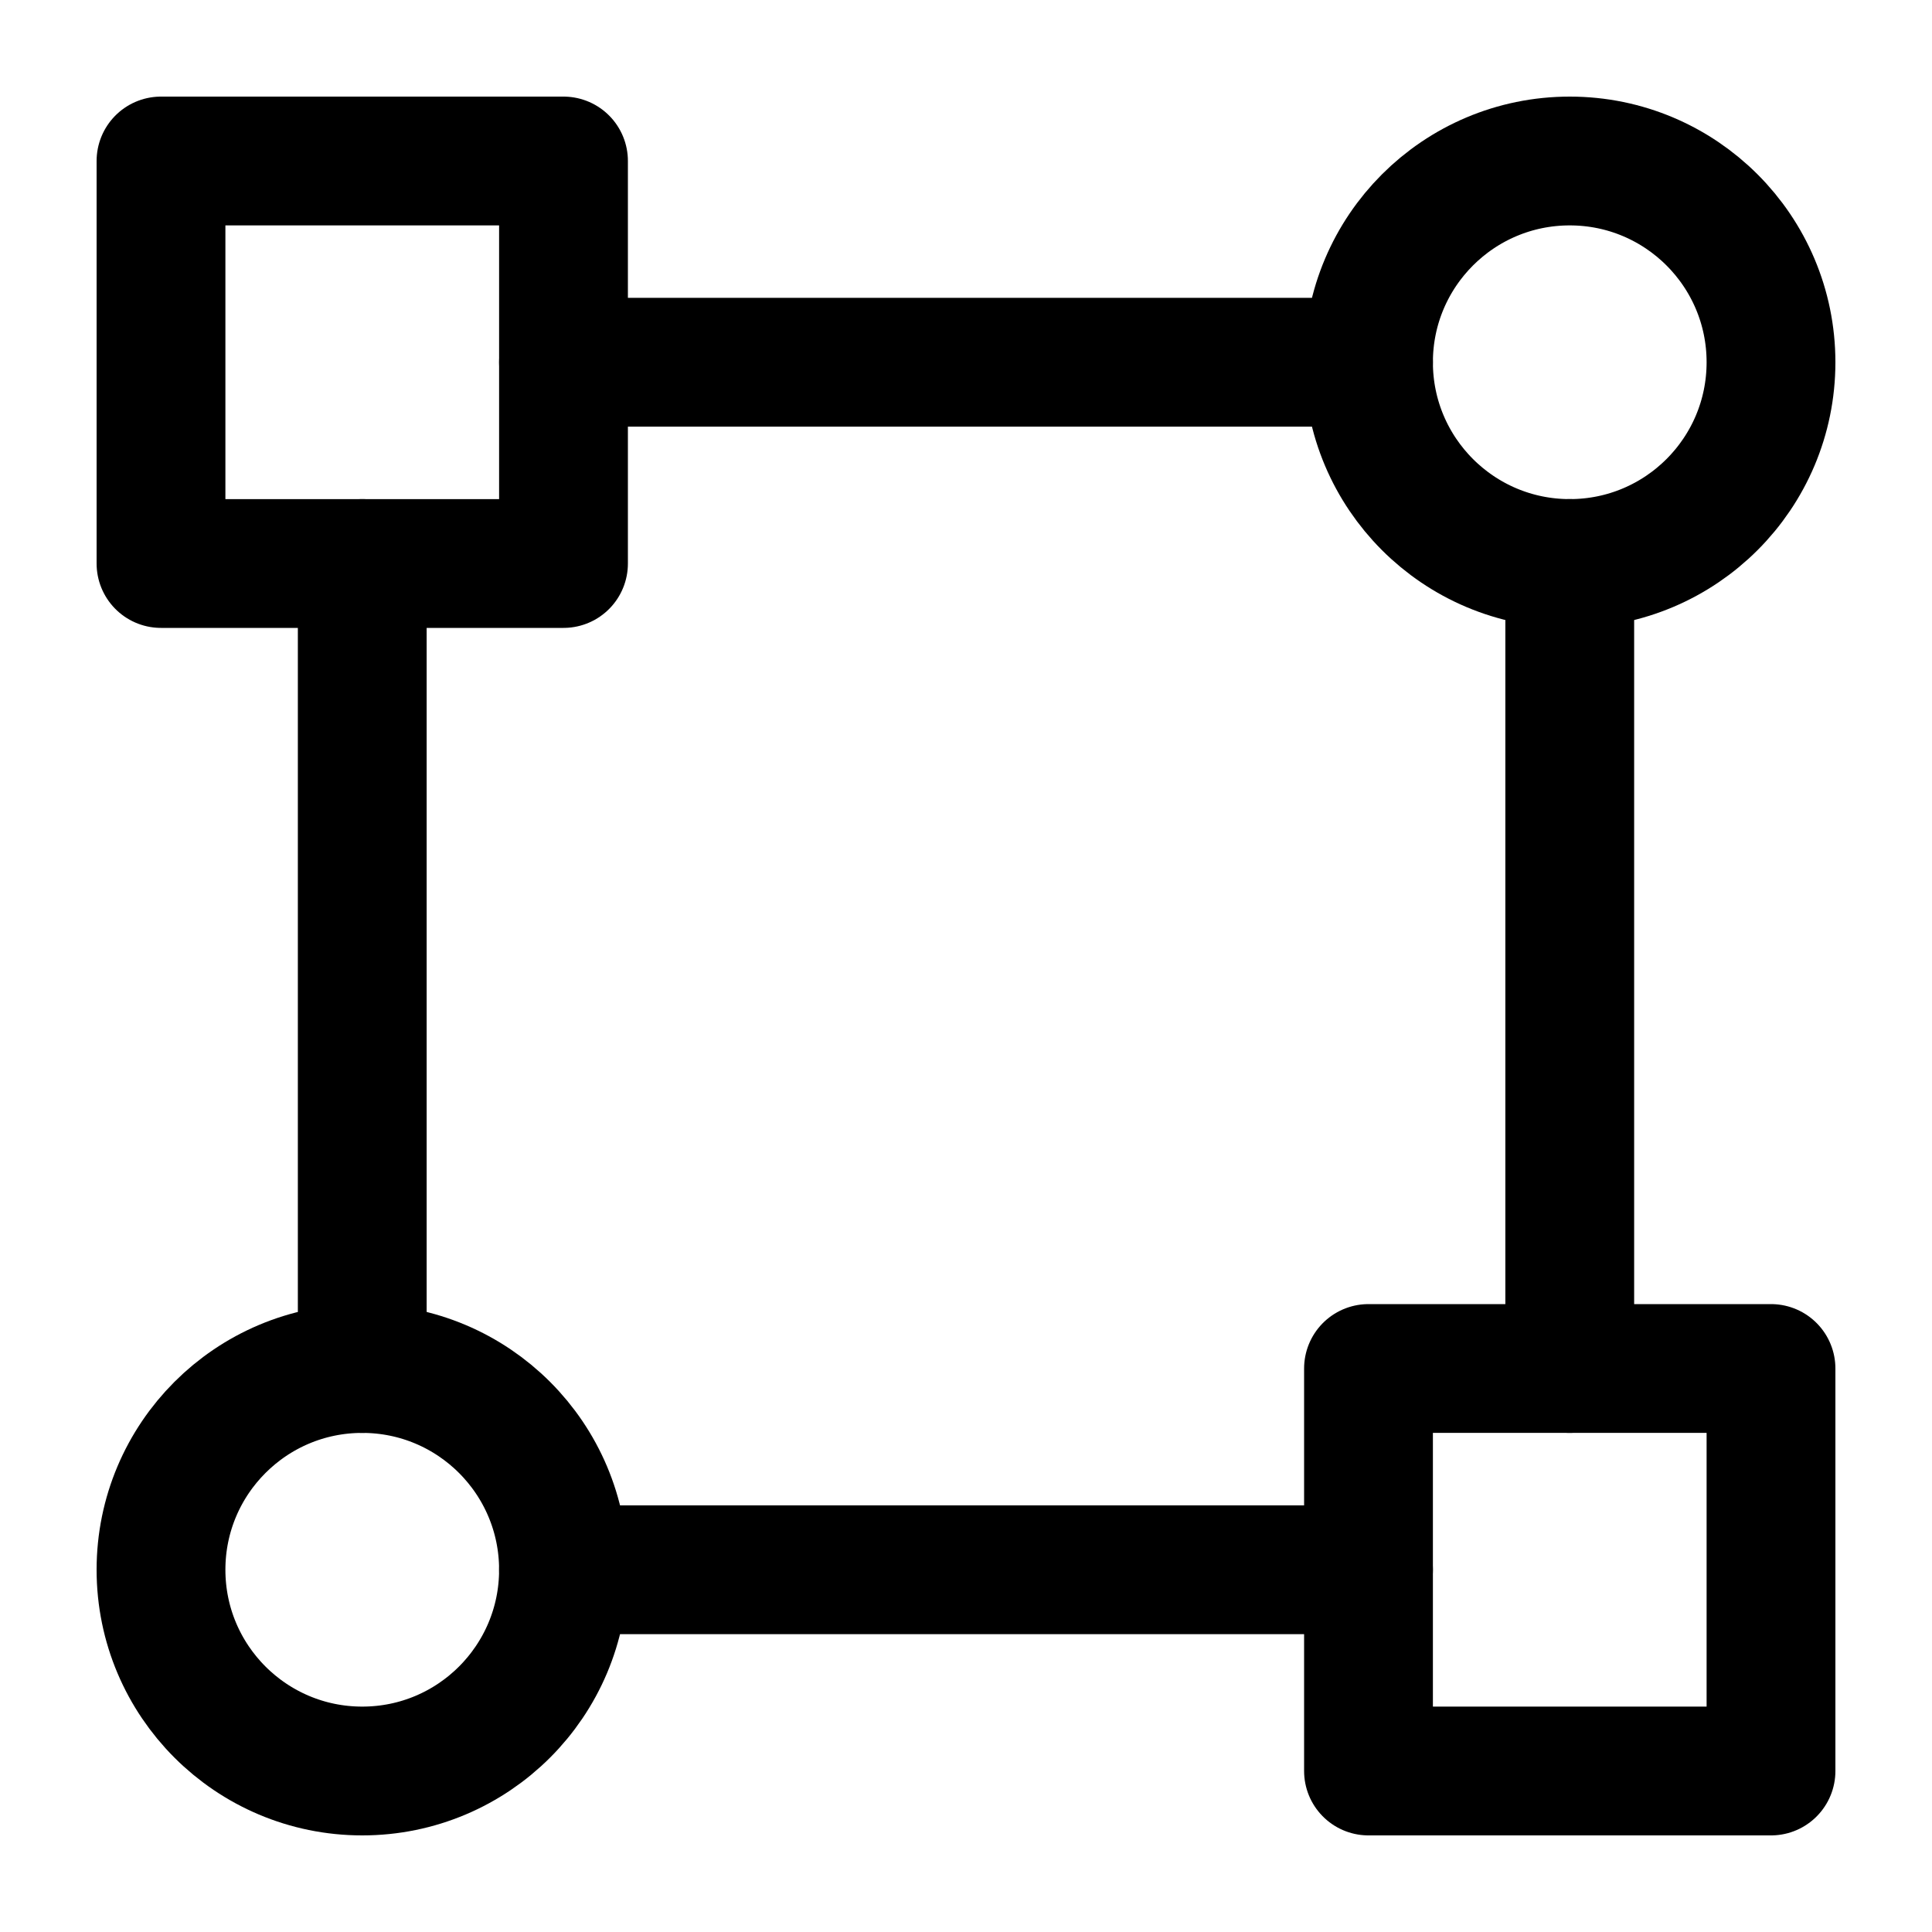 <svg width="30" height="30" viewBox="0 0 30 30" fill="none" xmlns="http://www.w3.org/2000/svg">
<path d="M24.375 8.75C26.101 8.75 27.5 7.351 27.5 5.625C27.5 3.899 26.101 2.5 24.375 2.5C22.649 2.5 21.25 3.899 21.25 5.625C21.25 7.351 22.649 8.75 24.375 8.75Z" stroke="black" stroke-width="2" stroke-linecap="round" stroke-linejoin="round"/>
<path d="M5.625 27.5C7.351 27.5 8.75 26.101 8.75 24.375C8.75 22.649 7.351 21.25 5.625 21.25C3.899 21.25 2.5 22.649 2.5 24.375C2.5 26.101 3.899 27.5 5.625 27.5Z" stroke="black" stroke-width="2" stroke-linecap="round" stroke-linejoin="round"/>
<path d="M8.75 2.5H2.5V8.75H8.75V2.5Z" stroke="black" stroke-width="2" stroke-linecap="round" stroke-linejoin="round"/>
<path d="M27.5 21.25H21.25V27.5H27.5V21.25Z" stroke="black" stroke-width="2" stroke-linecap="round" stroke-linejoin="round"/>
<path d="M21.25 5.625H8.75" stroke="black" stroke-width="2" stroke-linecap="round" stroke-linejoin="round"/>
<path d="M21.25 24.375H8.75" stroke="black" stroke-width="2" stroke-linecap="round" stroke-linejoin="round"/>
<path d="M5.625 21.25V8.75" stroke="black" stroke-width="2" stroke-linecap="round" stroke-linejoin="round"/>
<path d="M24.375 21.25V8.75" stroke="black" stroke-width="2" stroke-linecap="round" stroke-linejoin="round"/>
</svg>

